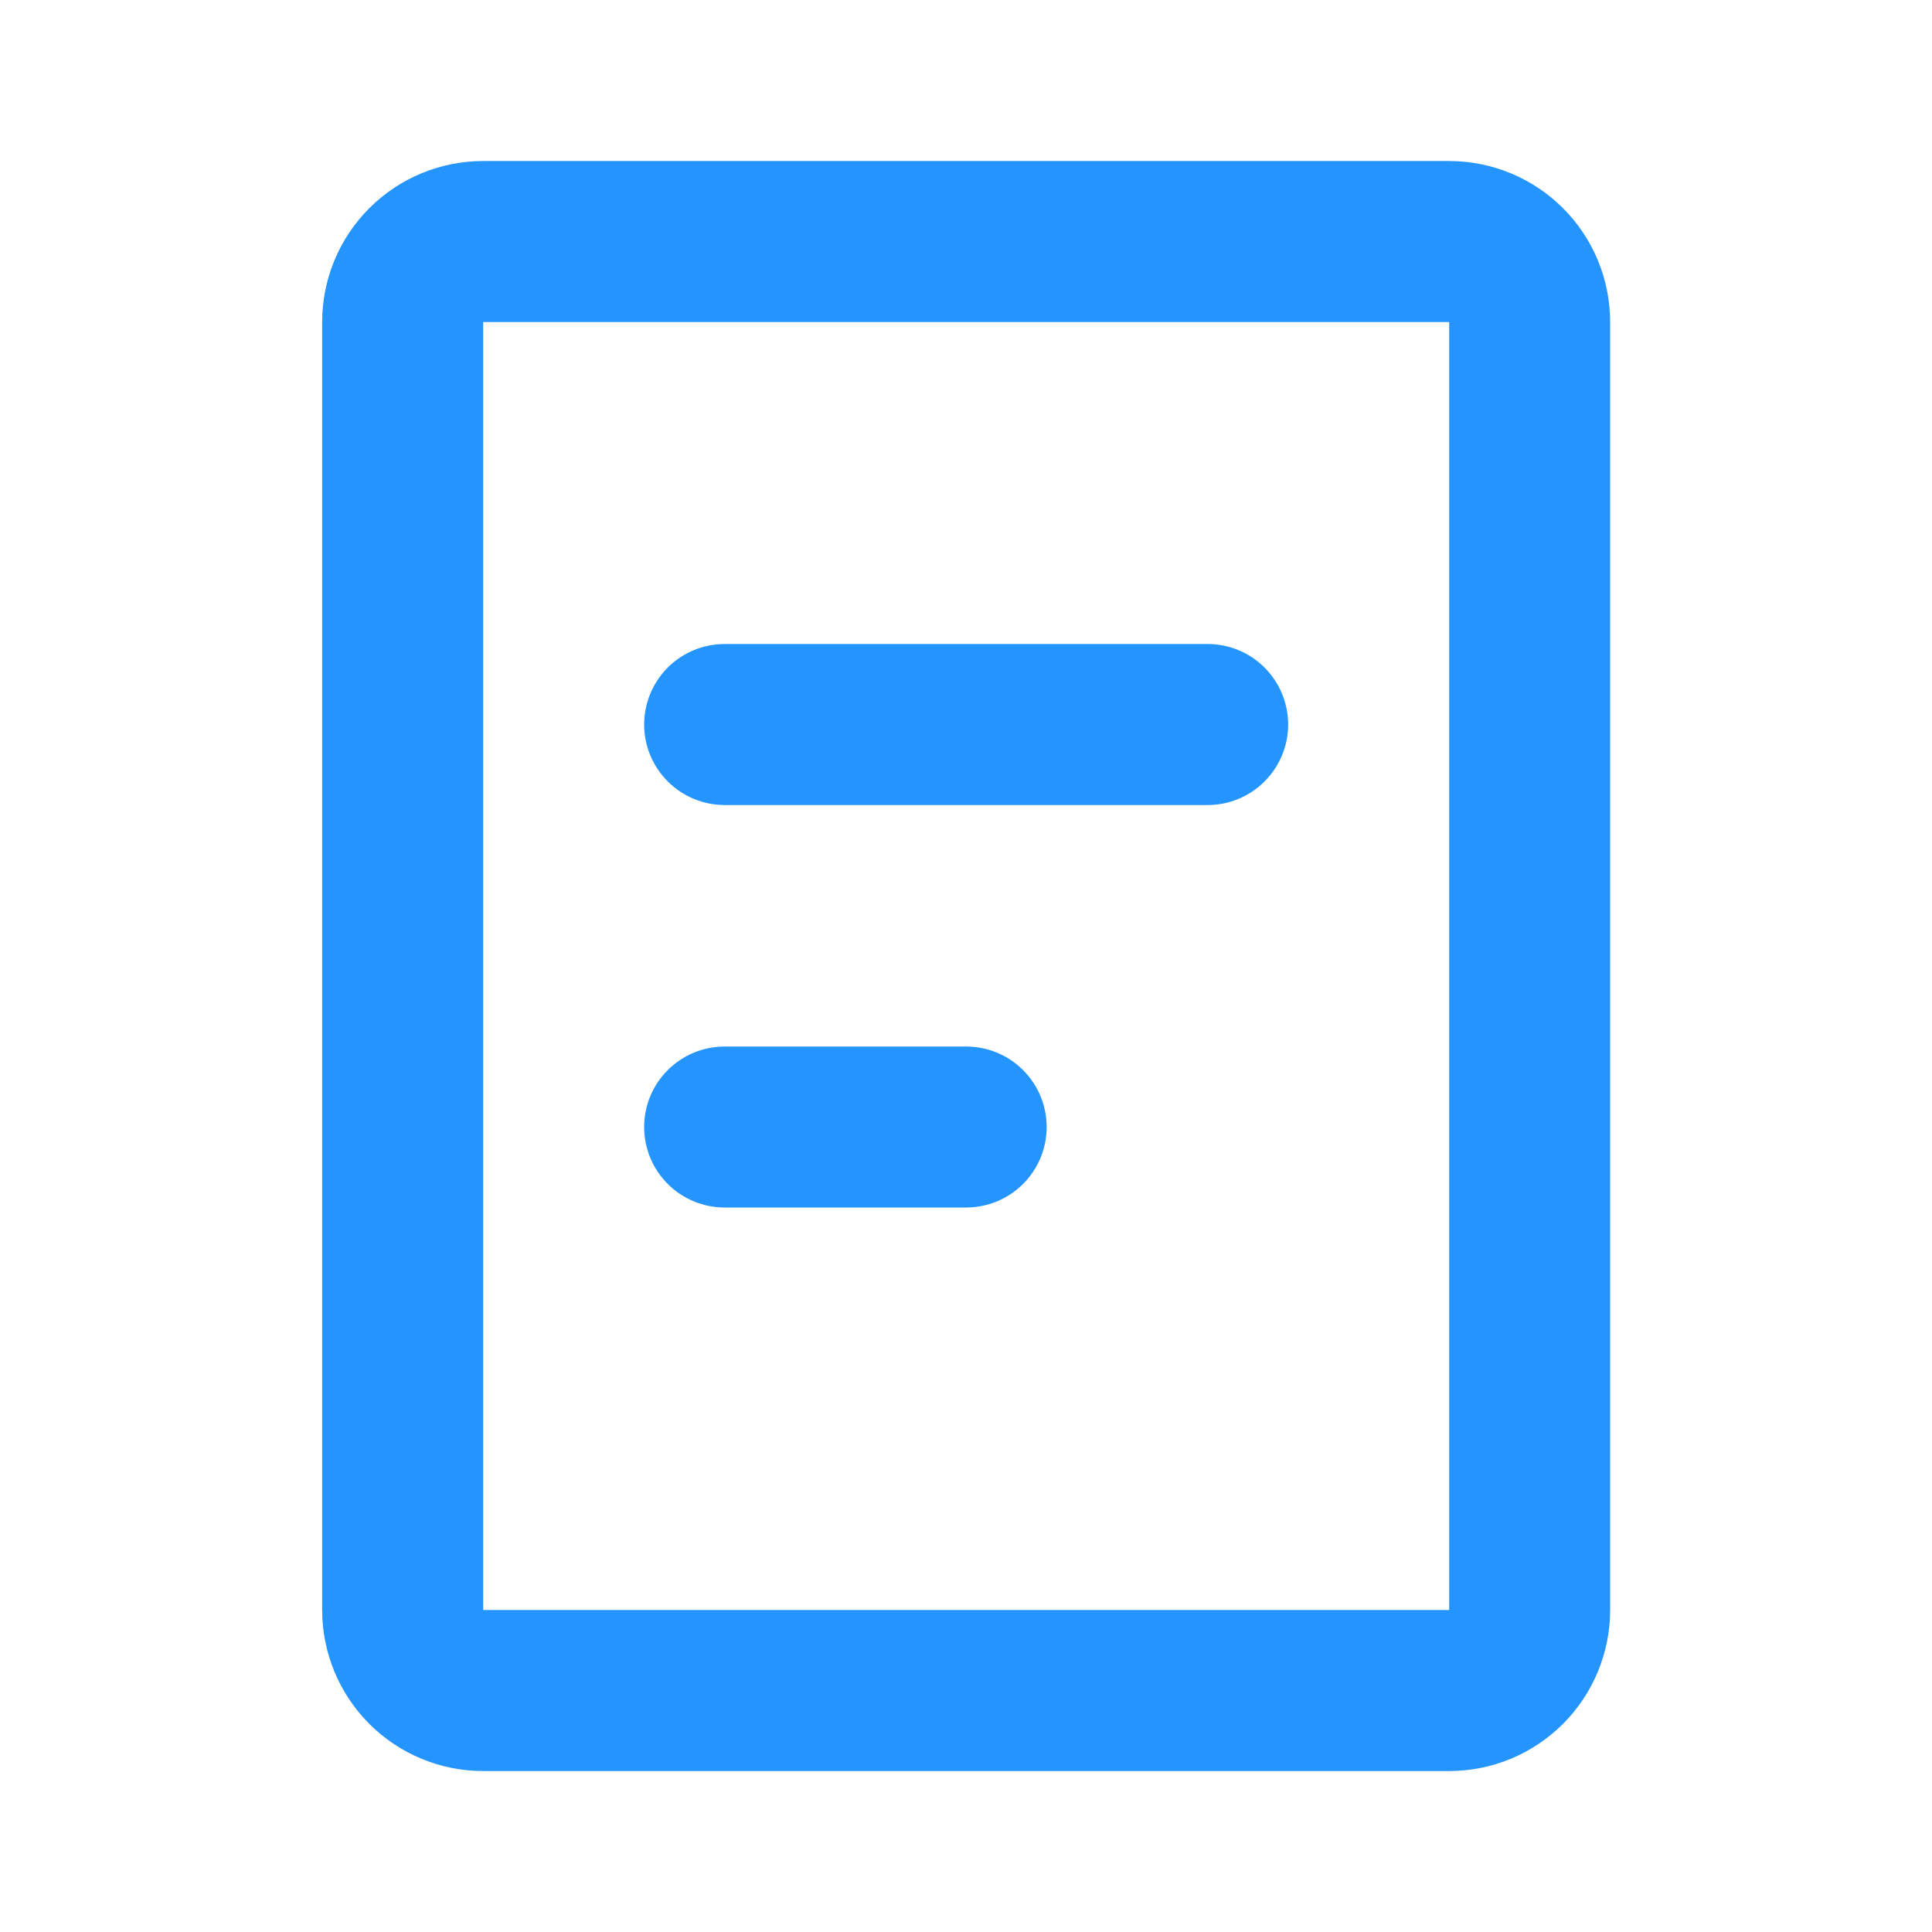 <svg width="32" height="32" viewBox="0 0 32 32" fill="none" xmlns="http://www.w3.org/2000/svg">
<g clip-path="url(#clip0_2360_12008)">
<path fill-rule="evenodd" clip-rule="evenodd" d="M5.336 5.334C5.336 4.626 5.617 3.948 6.117 3.448C6.617 2.948 7.295 2.667 8.003 2.667H24.003C24.71 2.667 25.388 2.948 25.888 3.448C26.388 3.948 26.669 4.626 26.669 5.334V26.667C26.669 27.374 26.388 28.052 25.888 28.553C25.388 29.053 24.71 29.334 24.003 29.334H8.003C7.295 29.334 6.617 29.053 6.117 28.553C5.617 28.052 5.336 27.374 5.336 26.667V5.334ZM24.003 5.334H8.003V26.667H24.003V5.334ZM10.669 12C10.669 11.647 10.81 11.308 11.06 11.057C11.31 10.807 11.649 10.667 12.003 10.667H20.003C20.356 10.667 20.695 10.807 20.945 11.057C21.195 11.308 21.336 11.647 21.336 12C21.336 12.354 21.195 12.693 20.945 12.943C20.695 13.193 20.356 13.334 20.003 13.334H12.003C11.649 13.334 11.31 13.193 11.06 12.943C10.81 12.693 10.669 12.354 10.669 12ZM12.003 17.334C11.649 17.334 11.31 17.474 11.06 17.724C10.81 17.974 10.669 18.313 10.669 18.667C10.669 19.021 10.81 19.36 11.06 19.61C11.31 19.86 11.649 20 12.003 20H16.003C16.356 20 16.695 19.86 16.945 19.61C17.195 19.36 17.336 19.021 17.336 18.667C17.336 18.313 17.195 17.974 16.945 17.724C16.695 17.474 16.356 17.334 16.003 17.334H12.003Z" fill="#2495FE"/>
</g>
<defs>
<clipPath id="clip0_2360_12008">
<rect width="32" height="32" fill="white"/>
</clipPath>
</defs>
</svg>

